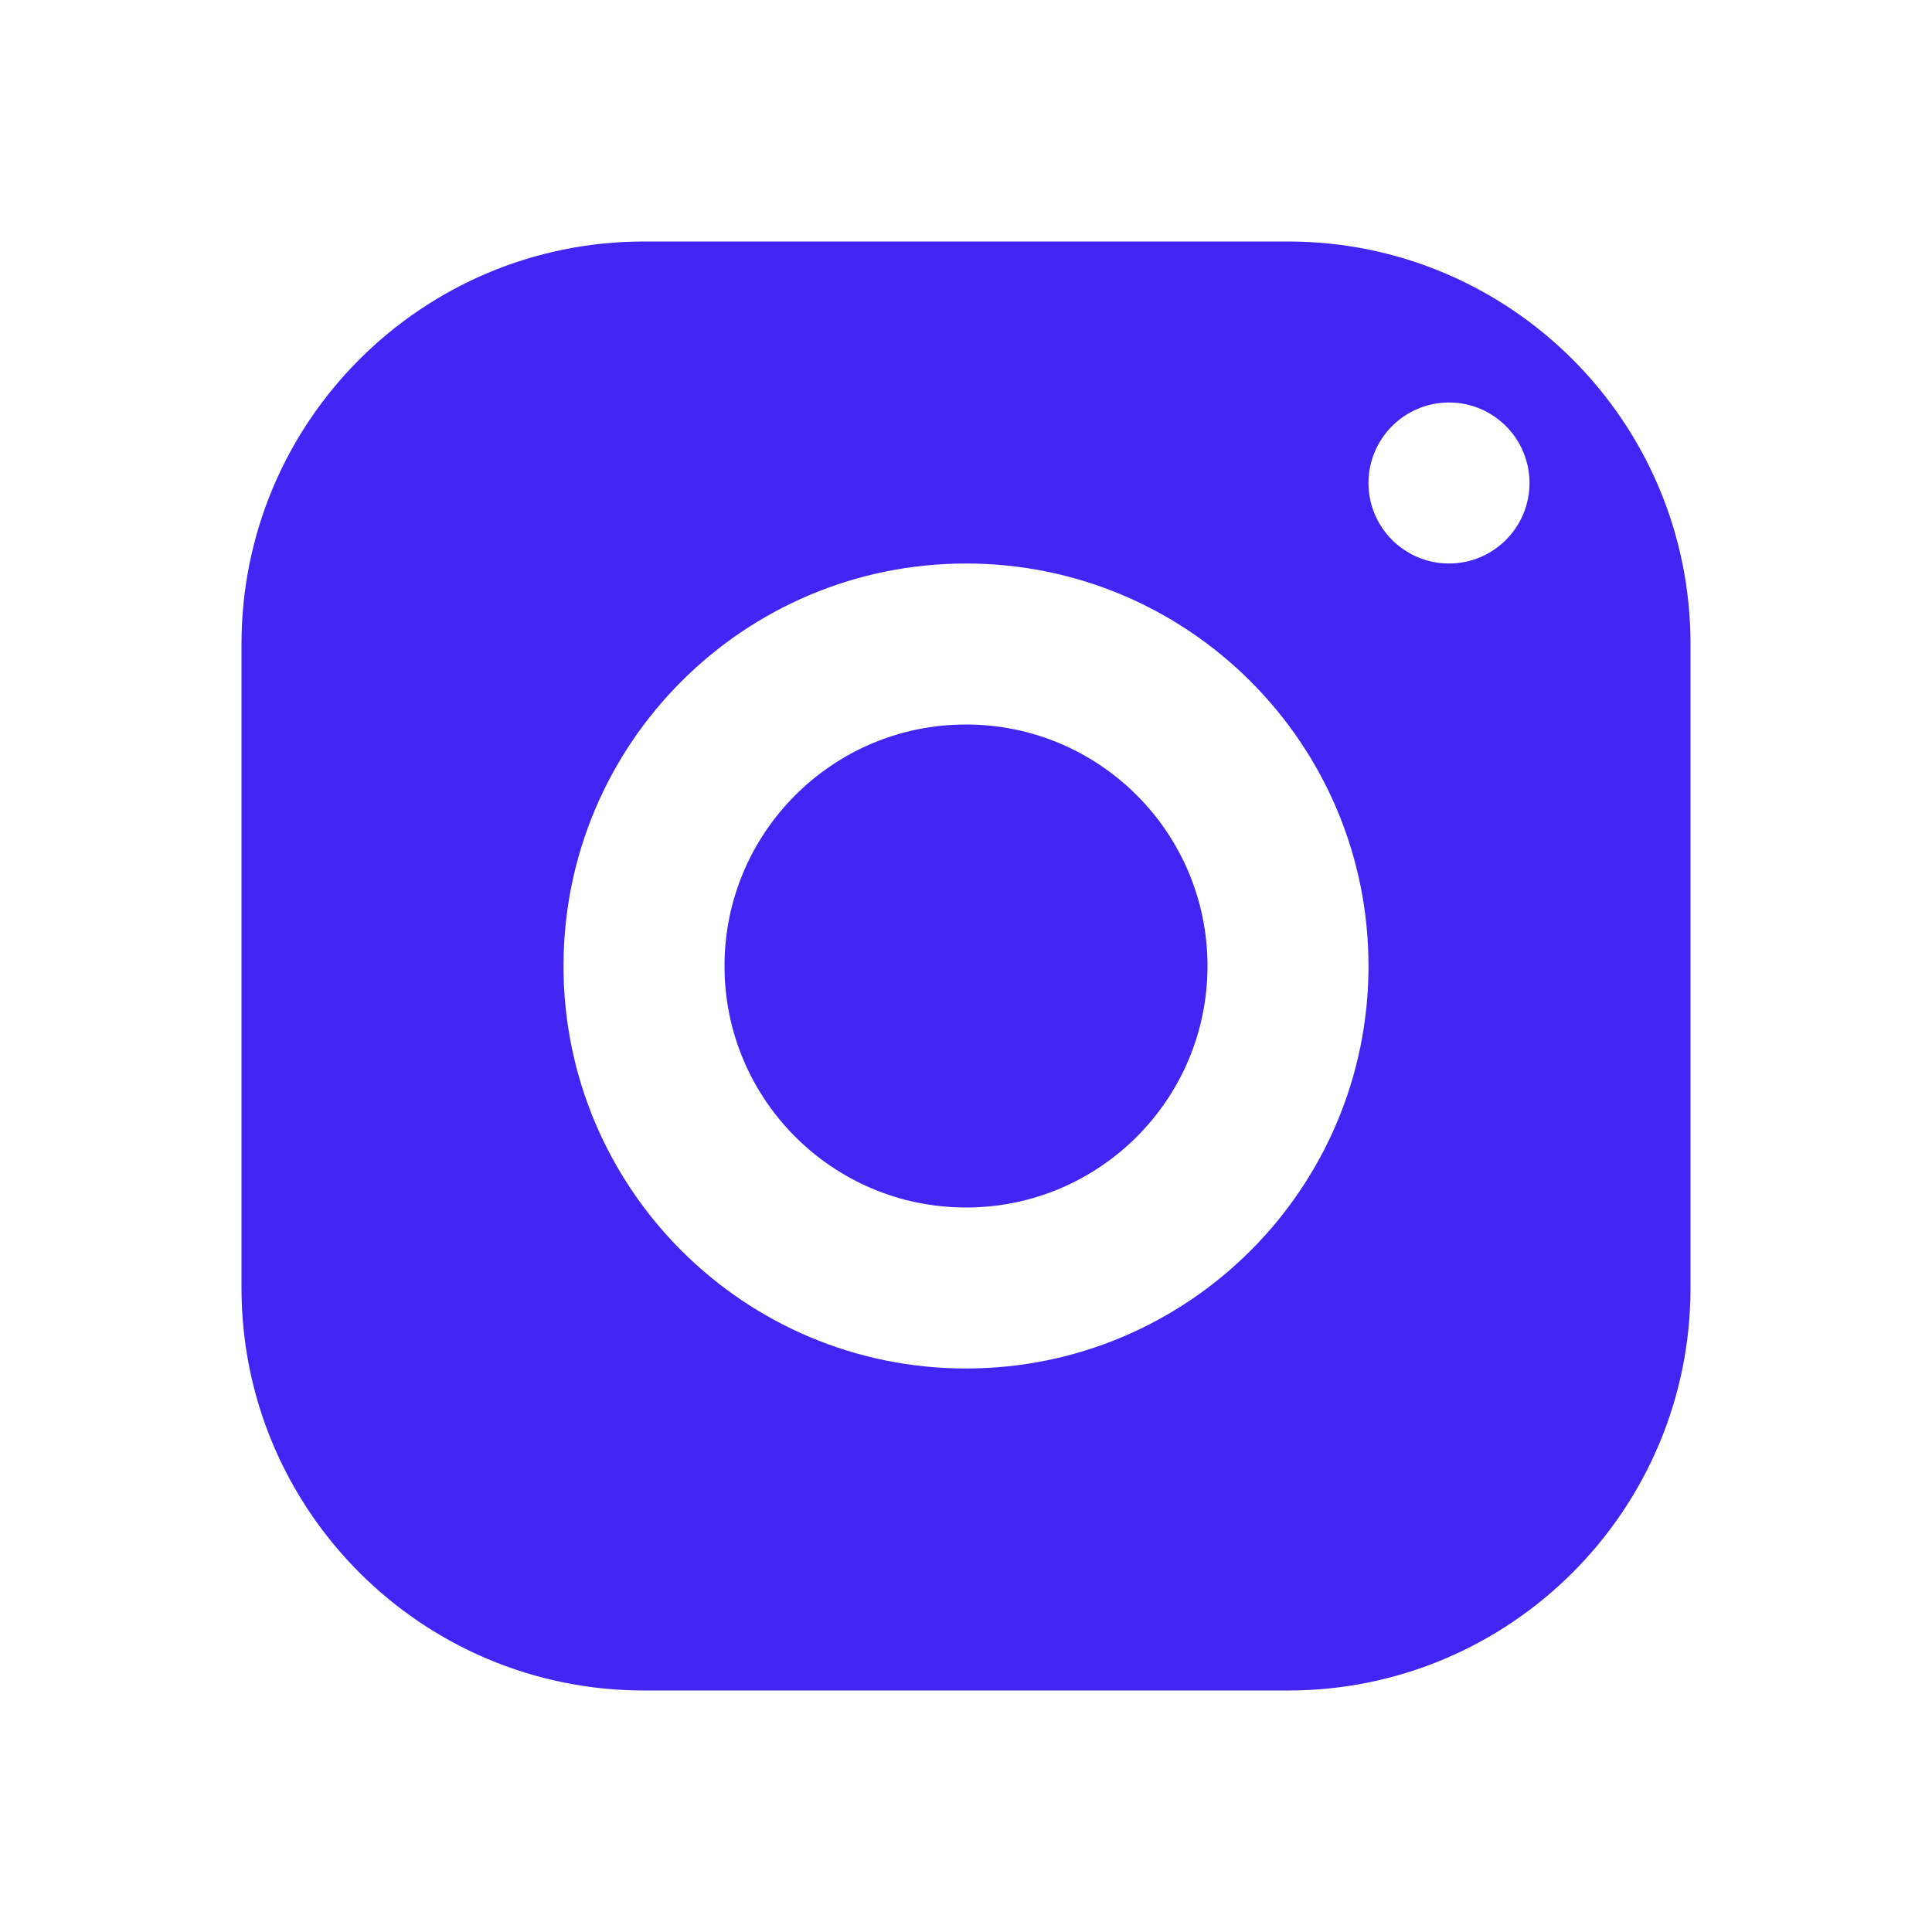 <svg xmlns="http://www.w3.org/2000/svg" viewBox="0 0 256 256" width="48" height="48"><path d="M85.333 32C55.883 32 32 55.883 32 85.333v85.334C32 200.117 55.883 224 85.333 224h85.334c29.45 0 53.333-23.883 53.333-53.333V85.333C224 55.883 200.117 32 170.667 32zM192 53.333c5.888 0 10.667 4.779 10.667 10.667S197.888 74.667 192 74.667 181.333 69.888 181.333 64s4.78-10.667 10.667-10.667zm-64 21.334c29.45 0 53.333 23.882 53.333 53.333 0 29.45-23.882 53.333-53.333 53.333-29.45 0-53.333-23.882-53.333-53.333 0-29.45 23.882-53.333 53.333-53.333zM128 96c-17.673 0-32 14.327-32 32 0 17.673 14.327 32 32 32 17.673 0 32-14.327 32-32 0-17.673-14.327-32-32-32z" fill="#4225f2" font-family="none" font-weight="none" font-size="none" text-anchor="none"/></svg>